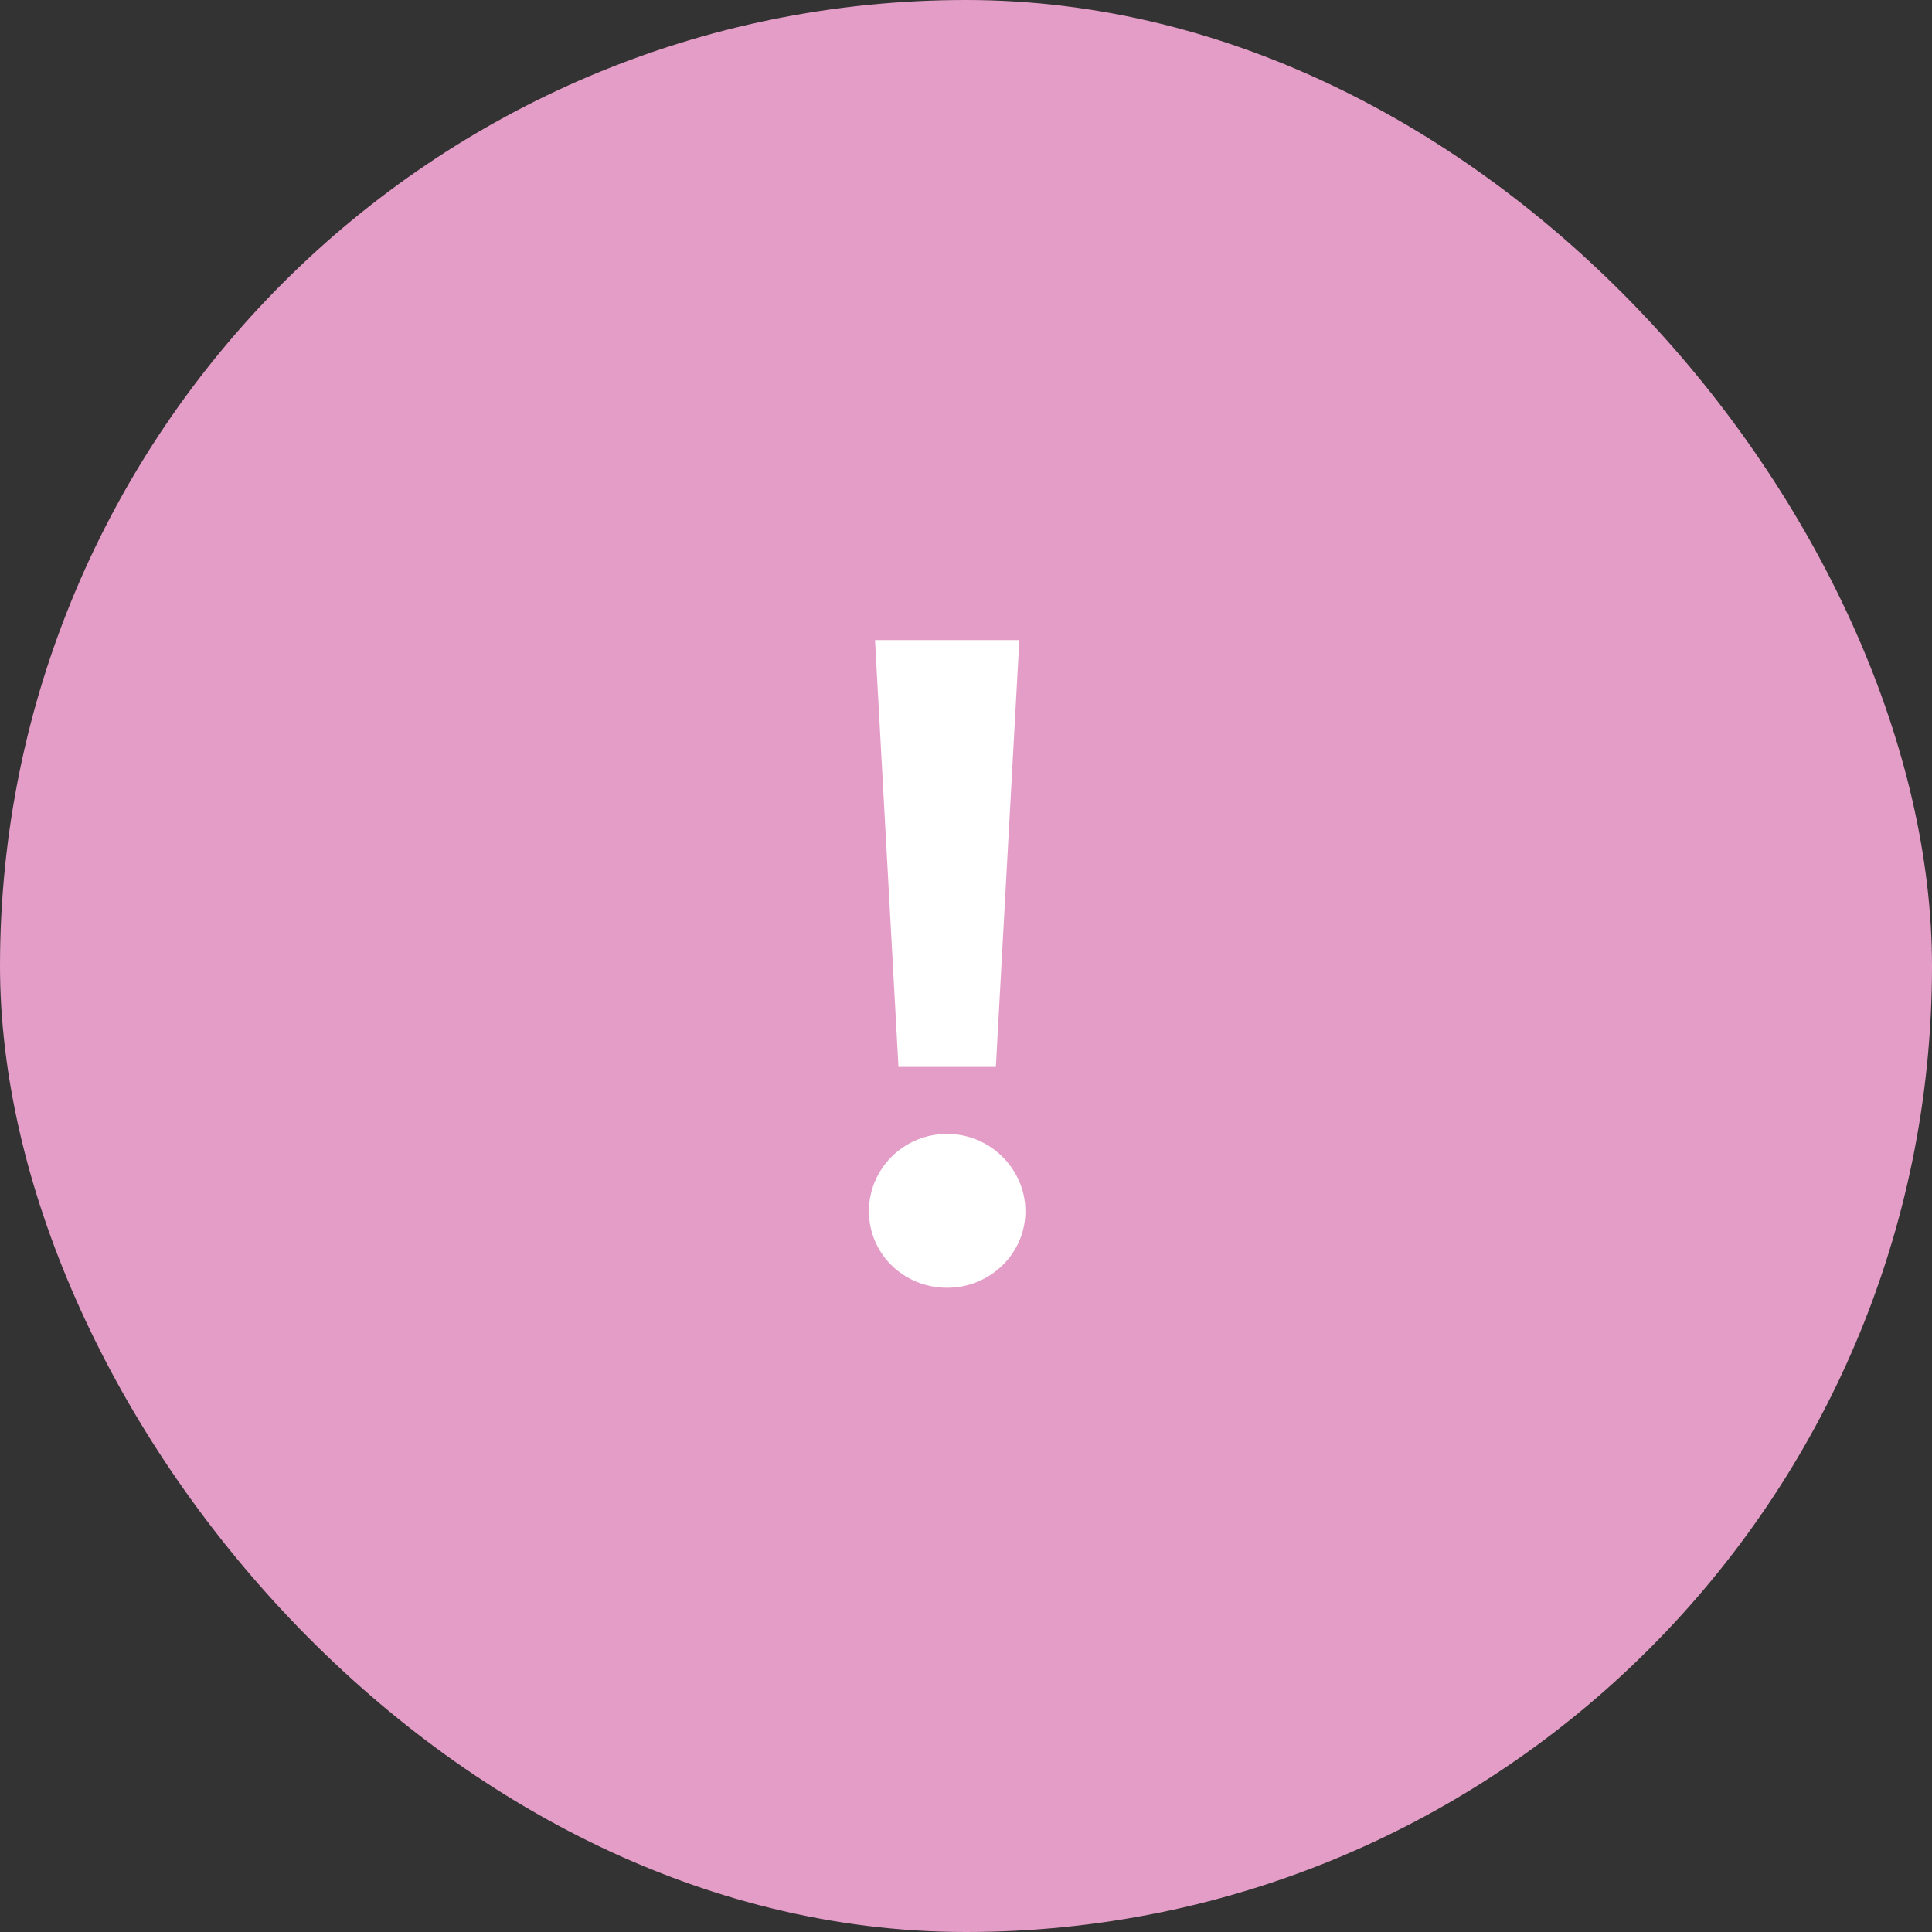 <?xml version="1.0" encoding="UTF-8"?> <svg xmlns="http://www.w3.org/2000/svg" width="40" height="40" viewBox="0 0 40 40" fill="none"><rect x="0" y="0" width="40" height="40" fill="#333333" stroke="none"/><rect width="40" height="40" rx="20" fill="#E49DC7"></rect><path d="M18.602 22.09L18.116 13.252H21.104L20.618 22.09H18.602ZM19.61 26.662C18.71 26.662 17.99 25.96 17.99 25.078C17.99 24.196 18.71 23.476 19.61 23.476C20.492 23.476 21.23 24.196 21.23 25.078C21.23 25.96 20.492 26.662 19.61 26.662Z" fill="white"></path></svg> 